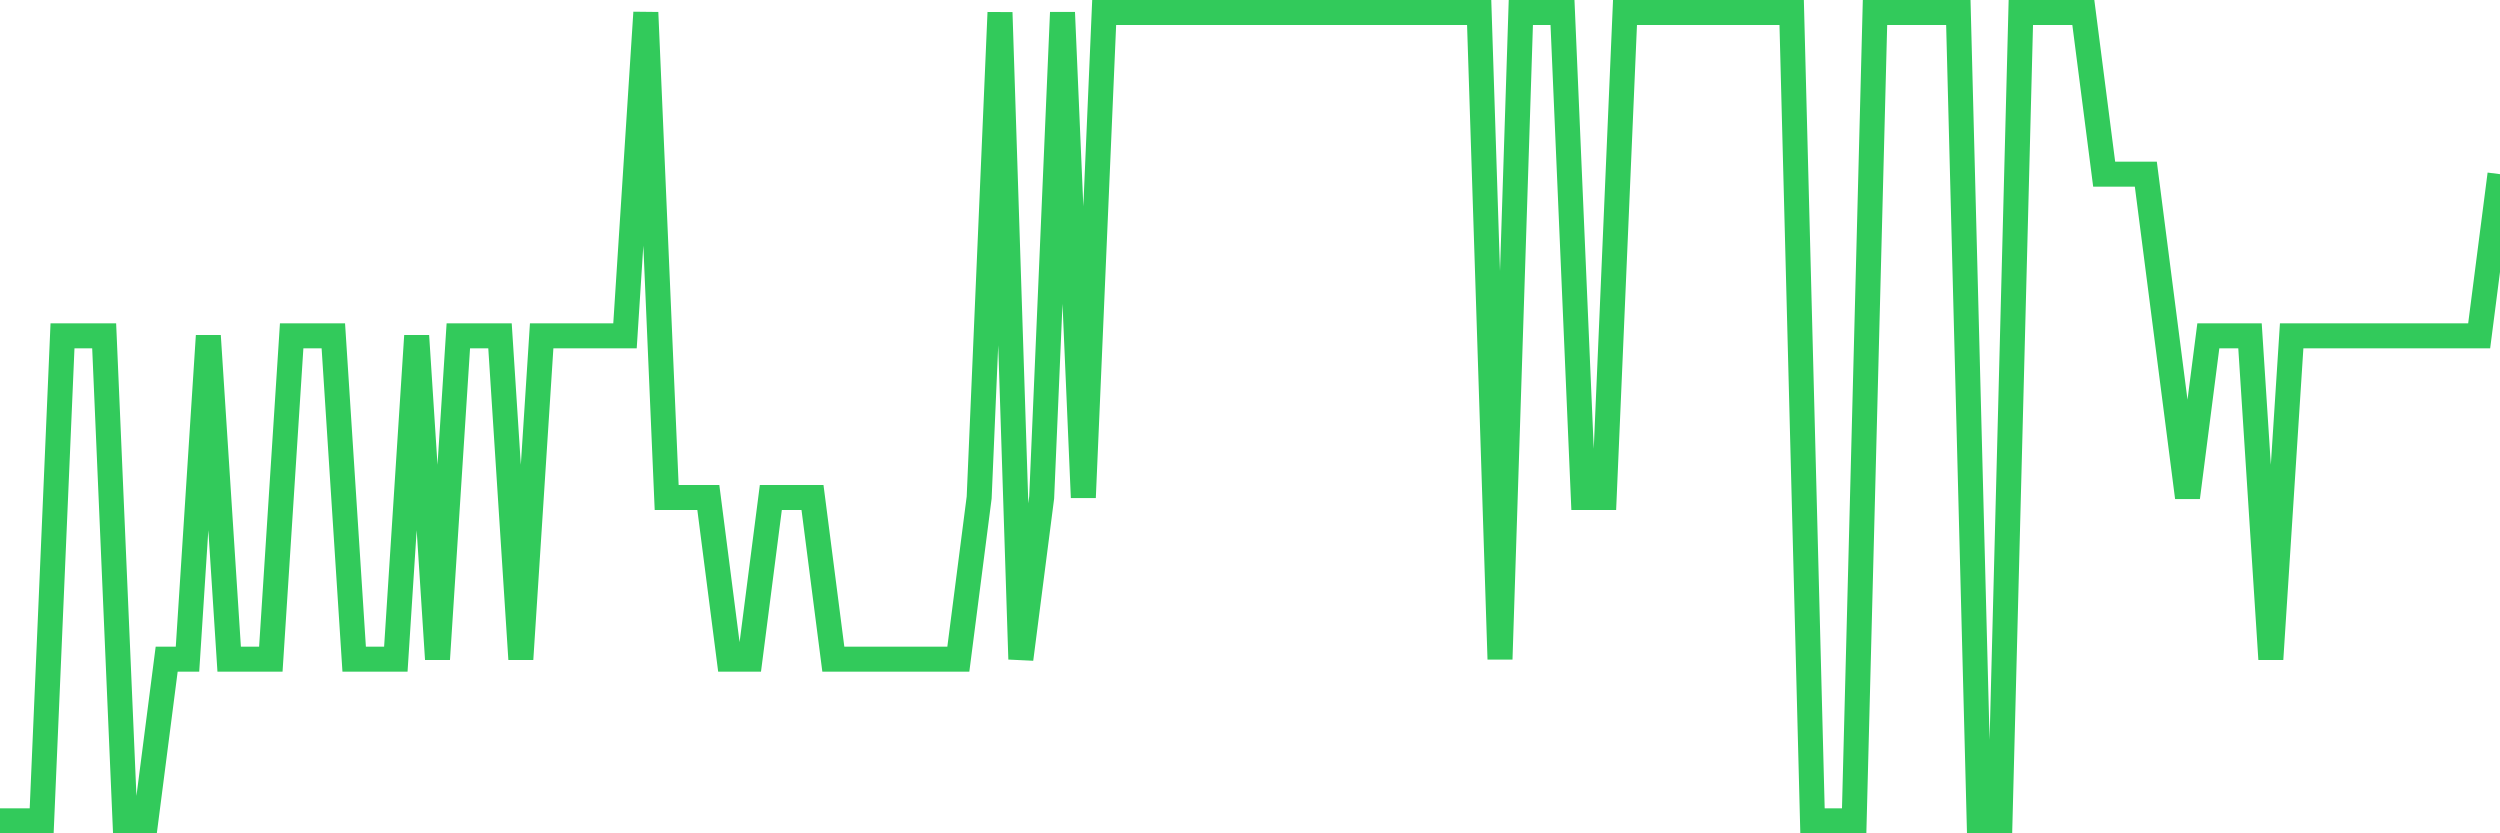 <svg
  xmlns="http://www.w3.org/2000/svg"
  xmlns:xlink="http://www.w3.org/1999/xlink"
  width="120"
  height="40"
  viewBox="0 0 120 40"
  preserveAspectRatio="none"
>
  <polyline
    points="0,39.4 1,39.4 2,39.4 3,16.12 4,16.12 5,16.12 6,39.4 7,39.4 8,31.64 9,31.64 10,16.12 11,31.64 12,31.64 13,31.64 14,16.12 15,16.12 16,16.12 17,31.64 18,31.64 19,31.64 20,16.12 21,31.64 22,16.12 23,16.12 24,16.12 25,31.64 26,16.12 27,16.12 28,16.12 29,16.12 30,16.12 31,0.6 32,23.88 33,23.88 34,23.88 35,31.64 36,31.64 37,23.88 38,23.88 39,23.88 40,31.64 41,31.64 42,31.64 43,31.64 44,31.64 45,31.64 46,31.64 47,23.88 48,0.6 49,31.64 50,23.88 51,0.6 52,23.88 53,0.6 54,0.6 55,0.6 56,0.6 57,0.6 58,0.6 59,0.6 60,0.6 61,0.6 62,0.6 63,0.6 64,0.6 65,0.6 66,0.6 67,0.6 68,0.6 69,0.6 70,0.6 71,0.6 72,31.64 73,0.6 74,0.6 75,0.6 76,23.88 77,23.88 78,0.6 79,0.6 80,0.6 81,0.6 82,0.6 83,0.6 84,0.6 85,0.6 86,0.6 87,39.4 88,39.4 89,39.4 90,0.6 91,0.6 92,0.6 93,0.6 94,0.6 95,39.4 96,39.4 97,0.6 98,0.6 99,0.6 100,0.6 101,8.36 102,8.36 103,8.36 104,16.12 105,23.88 106,16.12 107,16.12 108,16.12 109,31.64 110,16.12 111,16.12 112,16.12 113,16.12 114,16.12 115,16.12 116,16.12 117,16.12 118,16.12 119,16.12 120,8.36"
    fill="none"
    stroke="#32ca5b"
    stroke-width="1.2"
  >
  </polyline>
</svg>